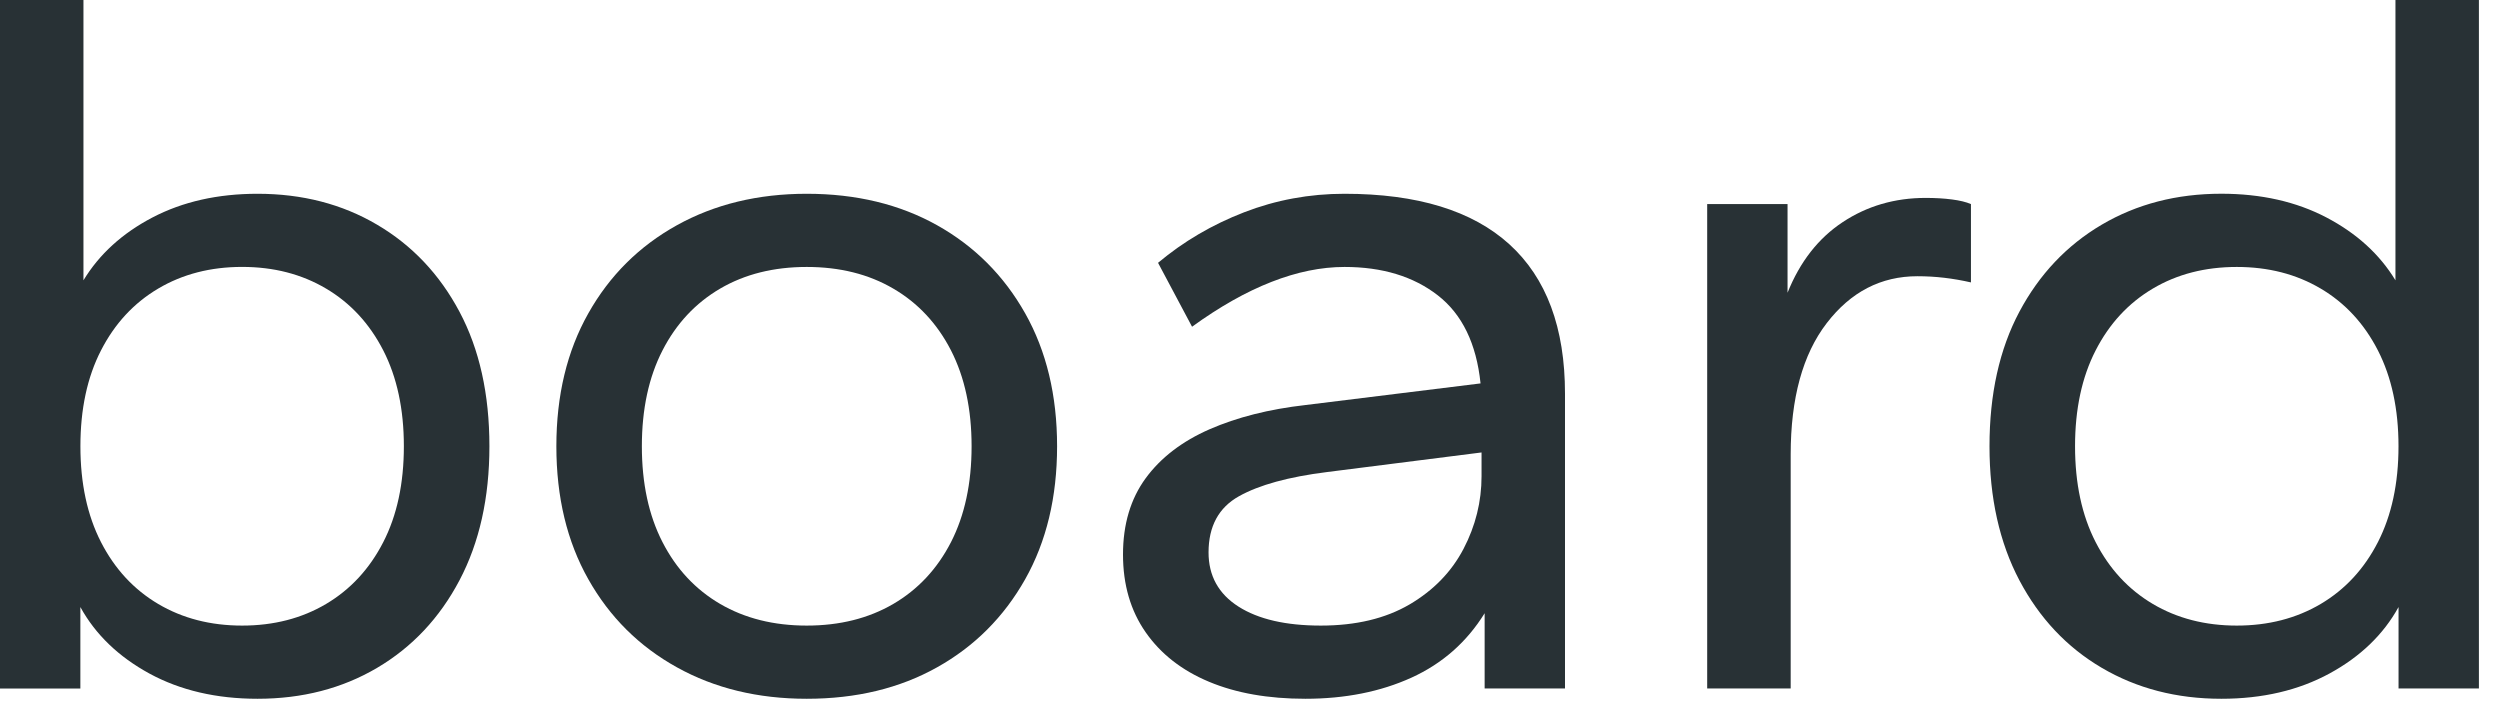 <?xml version="1.0" encoding="utf-8"?>
<svg xmlns="http://www.w3.org/2000/svg" fill="none" height="100%" overflow="visible" preserveAspectRatio="none" style="display: block;" viewBox="0 0 55 16" width="100%">
<g id="Group">
<path d="M5.667 15.373C4.761 15.373 3.967 15.188 3.287 14.818C2.607 14.447 2.101 13.96 1.768 13.355V15.147H0V0H1.836V6.167C2.184 5.593 2.69 5.132 3.355 4.784C4.02 4.437 4.79 4.263 5.666 4.263C6.649 4.263 7.526 4.489 8.296 4.943C9.066 5.396 9.671 6.035 10.109 6.859C10.547 7.683 10.767 8.669 10.767 9.818C10.767 10.952 10.547 11.935 10.109 12.766C9.671 13.597 9.066 14.239 8.296 14.693C7.526 15.147 6.649 15.373 5.666 15.373L5.667 15.373ZM5.327 13.763C6.022 13.763 6.638 13.604 7.174 13.287C7.71 12.969 8.13 12.516 8.432 11.927C8.735 11.337 8.885 10.634 8.885 9.818C8.885 9.002 8.734 8.298 8.432 7.709C8.13 7.12 7.71 6.666 7.174 6.349C6.638 6.031 6.022 5.872 5.327 5.872C4.633 5.872 4.016 6.031 3.48 6.349C2.943 6.667 2.524 7.12 2.222 7.709C1.919 8.298 1.769 9.002 1.769 9.818C1.769 10.634 1.92 11.337 2.222 11.927C2.524 12.516 2.943 12.969 3.48 13.287C4.016 13.604 4.632 13.763 5.327 13.763Z" fill="#283135" id="Vector"/>
<path d="M17.748 15.373C16.675 15.373 15.723 15.143 14.892 14.681C14.061 14.221 13.411 13.574 12.943 12.743C12.474 11.912 12.24 10.937 12.24 9.818C12.24 8.7 12.474 7.725 12.943 6.894C13.411 6.062 14.061 5.416 14.892 4.955C15.723 4.494 16.675 4.263 17.748 4.263C18.836 4.263 19.792 4.494 20.616 4.955C21.439 5.416 22.085 6.062 22.554 6.894C23.022 7.725 23.256 8.7 23.256 9.818C23.256 10.937 23.022 11.912 22.554 12.743C22.085 13.574 21.439 14.221 20.616 14.681C19.792 15.143 18.836 15.373 17.748 15.373ZM17.748 13.763C18.474 13.763 19.108 13.604 19.652 13.287C20.196 12.969 20.619 12.516 20.922 11.927C21.224 11.337 21.375 10.634 21.375 9.818C21.375 9.002 21.224 8.299 20.922 7.709C20.619 7.12 20.196 6.666 19.652 6.349C19.109 6.031 18.474 5.873 17.748 5.873C17.023 5.873 16.388 6.031 15.844 6.349C15.301 6.667 14.877 7.12 14.575 7.709C14.272 8.299 14.121 9.002 14.121 9.818C14.121 10.634 14.272 11.337 14.575 11.927C14.877 12.516 15.3 12.969 15.844 13.287C16.388 13.604 17.023 13.763 17.748 13.763Z" fill="#283135" id="Vector_2"/>
<path d="M28.718 15.373C27.902 15.373 27.196 15.249 26.599 14.999C26.002 14.75 25.537 14.387 25.205 13.911C24.872 13.434 24.706 12.864 24.706 12.199C24.706 11.534 24.873 10.975 25.205 10.521C25.537 10.068 26.006 9.709 26.61 9.444C27.215 9.18 27.918 9.002 28.718 8.911L32.572 8.435C32.481 7.559 32.167 6.913 31.631 6.497C31.095 6.081 30.411 5.873 29.58 5.873C29.066 5.873 28.53 5.983 27.971 6.202C27.411 6.421 26.829 6.75 26.225 7.188L25.477 5.782C26.036 5.313 26.667 4.943 27.369 4.671C28.072 4.399 28.809 4.263 29.579 4.263C31.181 4.263 32.39 4.634 33.206 5.374C34.022 6.115 34.43 7.211 34.43 8.661V15.146H32.662V13.491C32.269 14.126 31.733 14.598 31.053 14.908C30.373 15.217 29.594 15.373 28.718 15.373L28.718 15.373ZM29.059 13.763C29.829 13.763 30.479 13.608 31.008 13.299C31.536 12.989 31.933 12.581 32.198 12.074C32.462 11.568 32.594 11.035 32.594 10.476V9.954L29.195 10.385C28.348 10.491 27.702 10.668 27.256 10.918C26.811 11.167 26.588 11.579 26.588 12.153C26.588 12.667 26.807 13.064 27.245 13.344C27.684 13.624 28.288 13.763 29.059 13.763H29.059Z" fill="#283135" id="Vector_3"/>
<path d="M37.558 15.146V4.49H39.326V6.44C39.599 5.76 40.002 5.242 40.539 4.887C41.075 4.532 41.684 4.354 42.364 4.354C42.575 4.354 42.768 4.365 42.942 4.388C43.115 4.41 43.255 4.444 43.361 4.49V6.213C43.164 6.168 42.968 6.134 42.772 6.111C42.575 6.088 42.379 6.077 42.183 6.077C41.382 6.077 40.717 6.421 40.188 7.109C39.659 7.797 39.395 8.76 39.395 9.999V15.146H37.559H37.558Z" fill="#283135" id="Vector_4"/>
<path d="M48.869 15.373C47.886 15.373 47.011 15.146 46.24 14.693C45.469 14.24 44.865 13.597 44.426 12.766C43.988 11.934 43.769 10.951 43.769 9.818C43.769 8.669 43.988 7.683 44.426 6.859C44.865 6.035 45.469 5.396 46.24 4.942C47.011 4.489 47.886 4.262 48.869 4.262C49.745 4.262 50.516 4.436 51.181 4.784C51.845 5.132 52.352 5.593 52.7 6.167V-6.48609e-05H54.536V15.146H52.768V13.355C52.435 13.959 51.929 14.447 51.249 14.817C50.569 15.187 49.776 15.373 48.869 15.373V15.373ZM49.209 13.763C49.904 13.763 50.519 13.604 51.056 13.287C51.593 12.969 52.012 12.516 52.314 11.927C52.616 11.337 52.767 10.634 52.767 9.818C52.767 9.002 52.616 8.299 52.314 7.709C52.012 7.12 51.593 6.666 51.056 6.349C50.519 6.031 49.904 5.873 49.209 5.873C48.514 5.873 47.898 6.031 47.362 6.349C46.825 6.667 46.406 7.12 46.104 7.709C45.801 8.299 45.651 9.002 45.651 9.818C45.651 10.634 45.801 11.337 46.104 11.927C46.406 12.516 46.825 12.969 47.362 13.287C47.898 13.604 48.514 13.763 49.209 13.763V13.763Z" fill="#283135" id="Vector_5"/>
</g>
</svg>